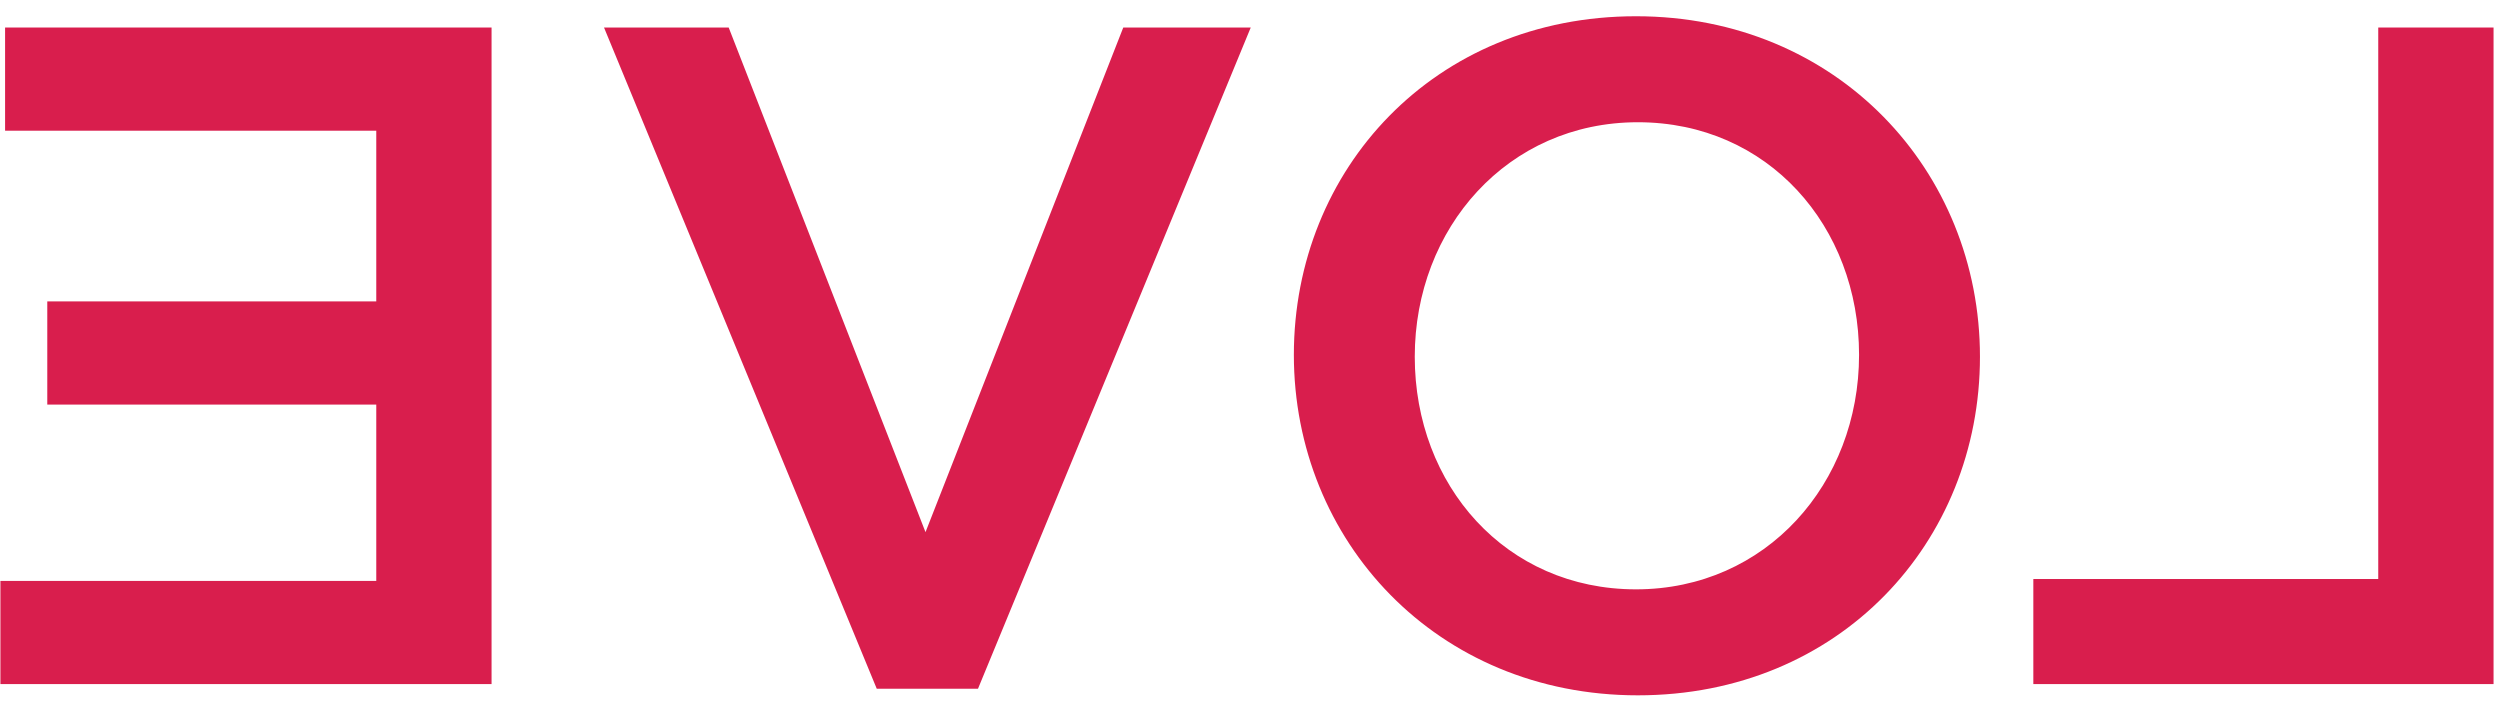 <?xml version="1.0" encoding="UTF-8"?>
<svg width="114px" height="32px" viewBox="0 0 114 32" version="1.1" xmlns="http://www.w3.org/2000/svg" xmlns:xlink="http://www.w3.org/1999/xlink">
    <!-- Generator: Sketch 48.2 (47327) - http://www.bohemiancoding.com/sketch -->
    <title>love-logo-mob</title>
    <desc>Created with Sketch.</desc>
    <defs></defs>
    <g id="Desktop-HD" stroke="none" stroke-width="1" fill="none" fill-rule="evenodd" transform="translate(-424, -658)">
        <g id="header" transform="translate(-152, -148)" fill="#D91E4D">
            <g id="Group-5" transform="translate(546, 776)">
                <g id="love-logo-mob" transform="translate(29.9, 30.399)">
                    <path d="M64.613,15.868 C64.613,21.727 68.759,26.475 74.7,26.475 C80.642,26.475 84.873,21.643 84.873,15.782 C84.873,9.923 80.726,5.175 74.786,5.175 C68.845,5.175 64.613,10.009 64.613,15.868 M59.1,15.782 C59.1,7.314 65.511,0.342 74.7,0.342 C83.89,0.342 90.386,7.399 90.386,15.868 C90.386,24.336 83.975,31.308 74.786,31.308 C65.597,31.308 59.1,24.25 59.1,15.782" id="Fill-18"></path>
                    <polygon id="Fill-19" points="42.303 23.867 51.321 0.856 57.134 0.856 44.696 31.008 40.08 31.008 27.643 0.856 33.328 0.856"></polygon>
                    <polygon id="Fill-20" points="0.332 0.856 22.515 0.856 22.515 30.795 0.119 30.795 0.119 26.091 17.258 26.091 17.258 18.05 2.256 18.05 2.256 13.345 17.258 13.345 17.258 5.561 0.332 5.561"></polygon>
                    <polygon id="Fill-21" points="113.806 30.795 92.82 30.795 92.82 26.004 108.548 26.004 108.548 0.856 113.806 0.856"></polygon>
                </g>
            </g>
        </g>
    </g>
</svg>